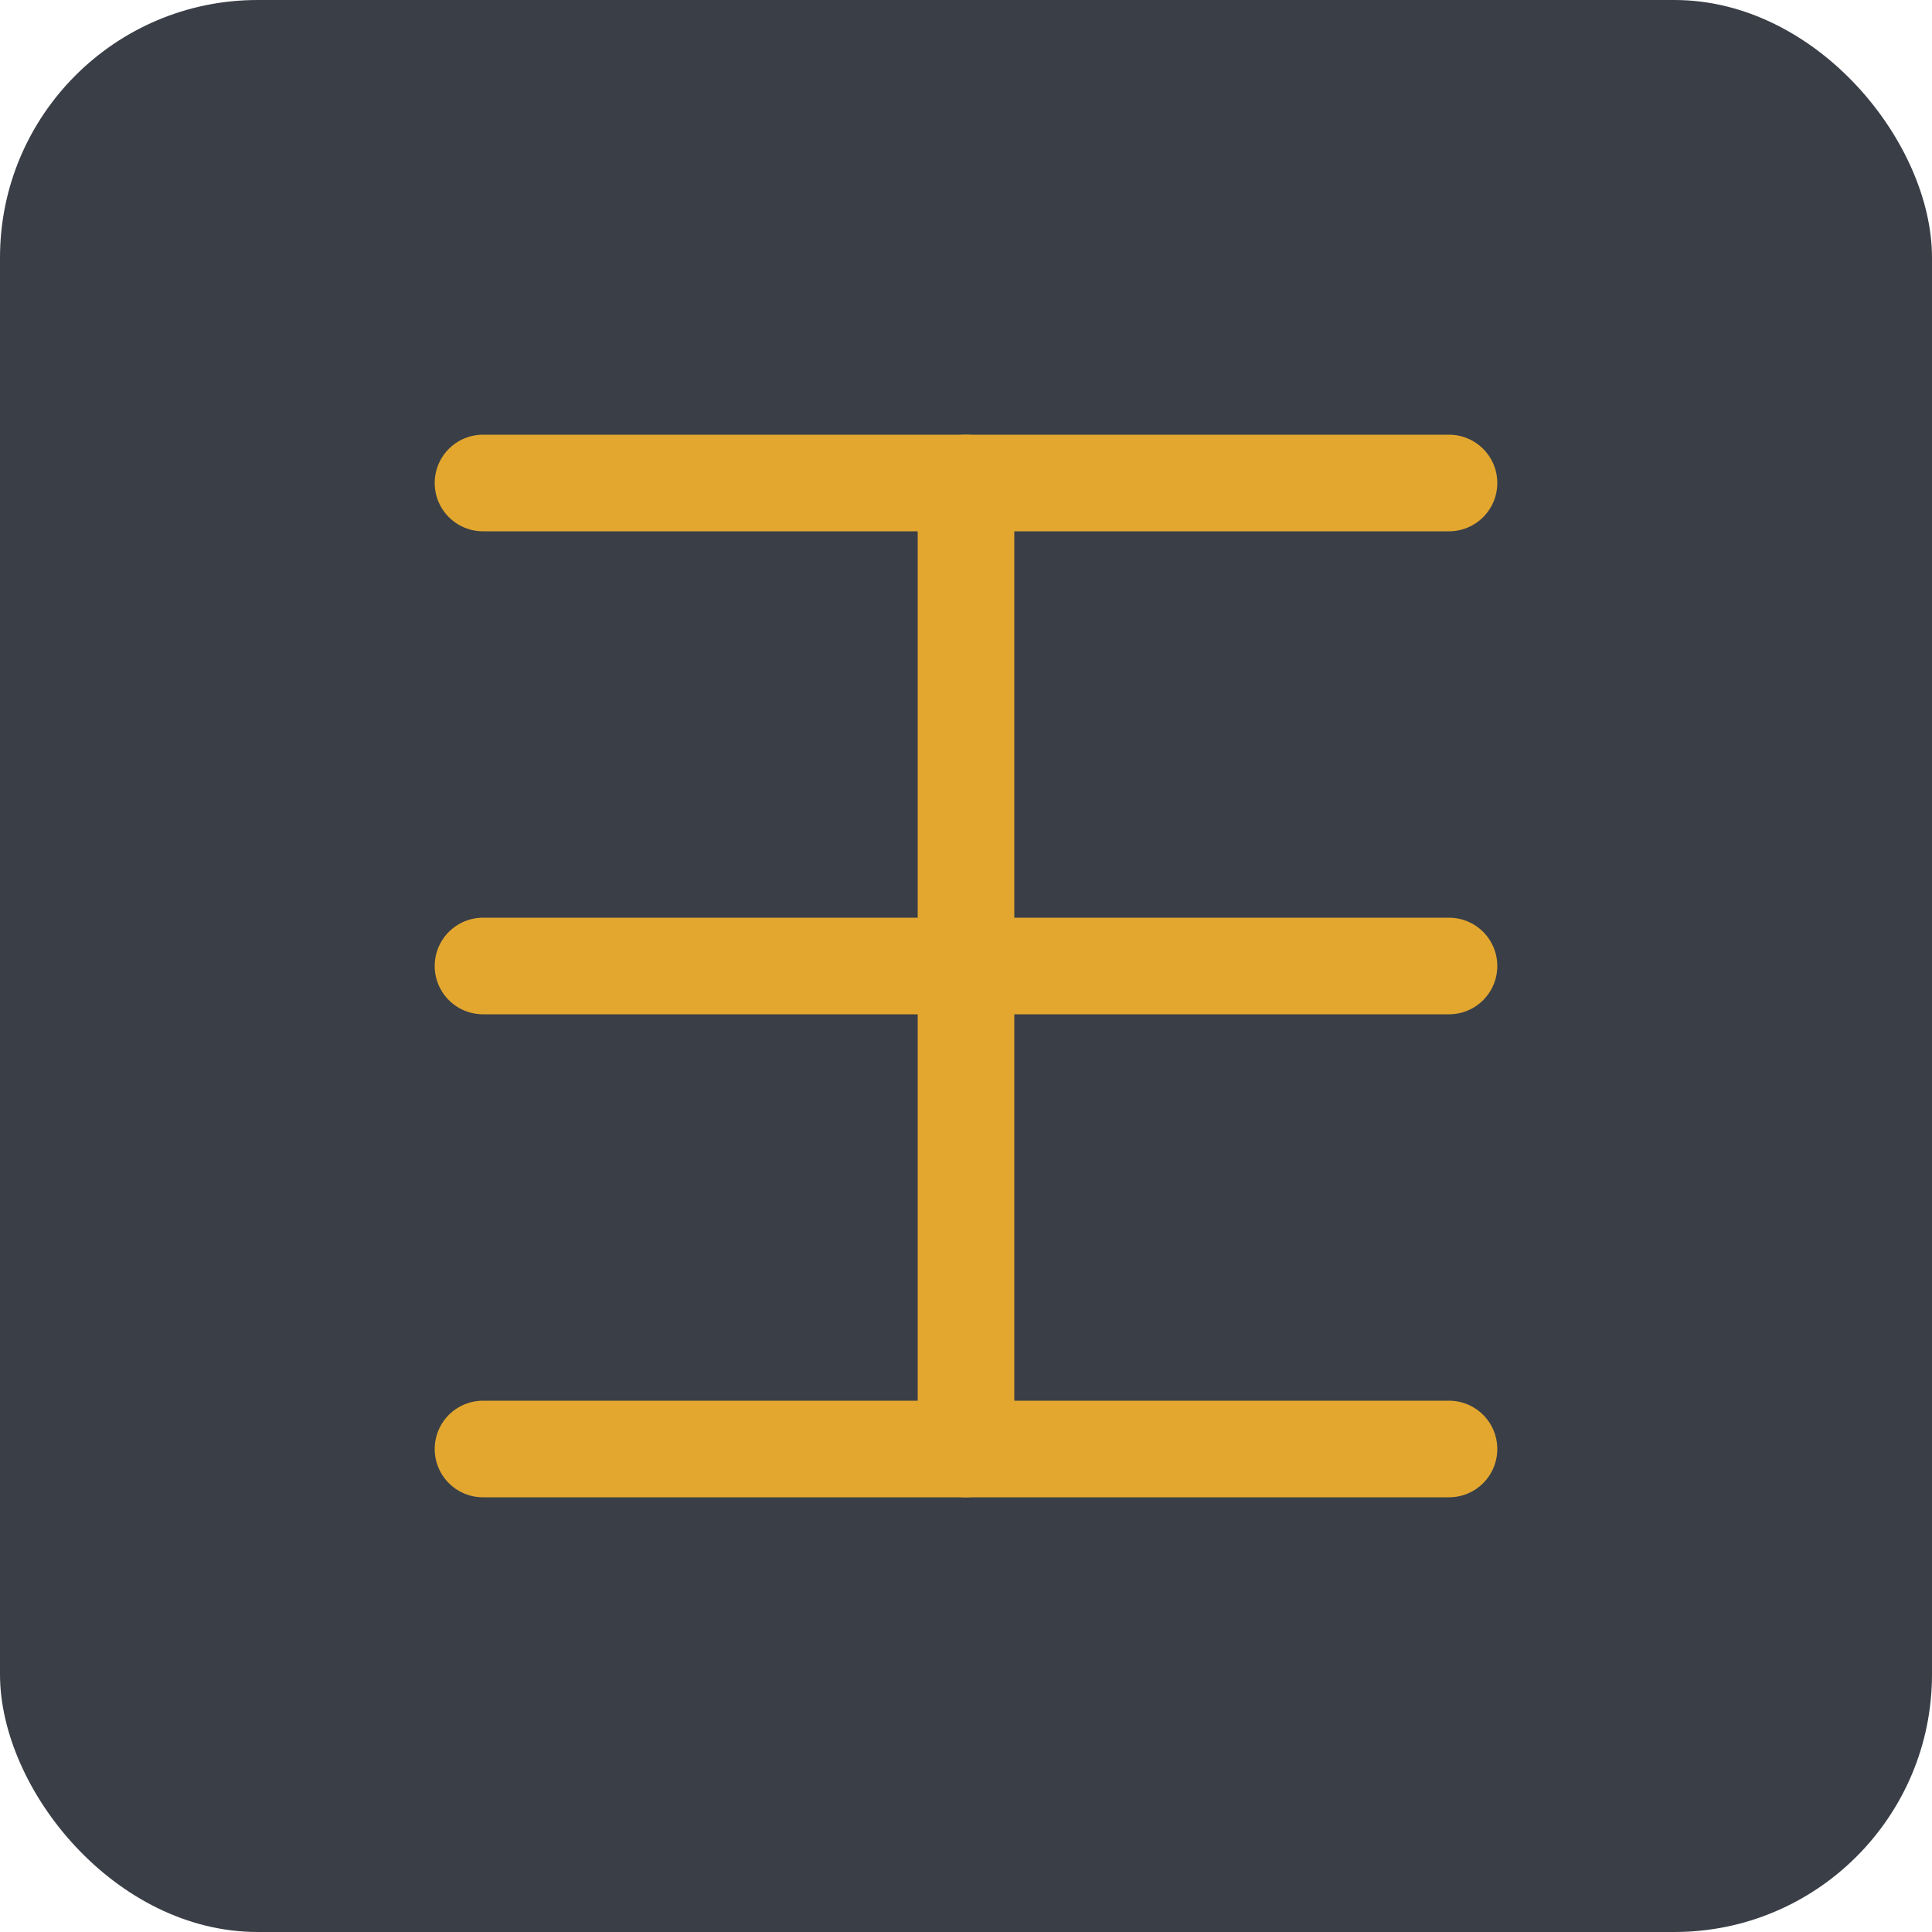 <svg width="60" height="60" viewBox="0 0 60 60" fill="none" xmlns="http://www.w3.org/2000/svg">
  <rect width="60" height="60" rx="8" fill="#3A3F47"/>
  <path d="M15 15H45M15 30H45M15 45H45" stroke="#E3A72F" stroke-width="3" stroke-linecap="round"/>
  <path d="M30 15V45" stroke="#E3A72F" stroke-width="3" stroke-linecap="round"/>
</svg>